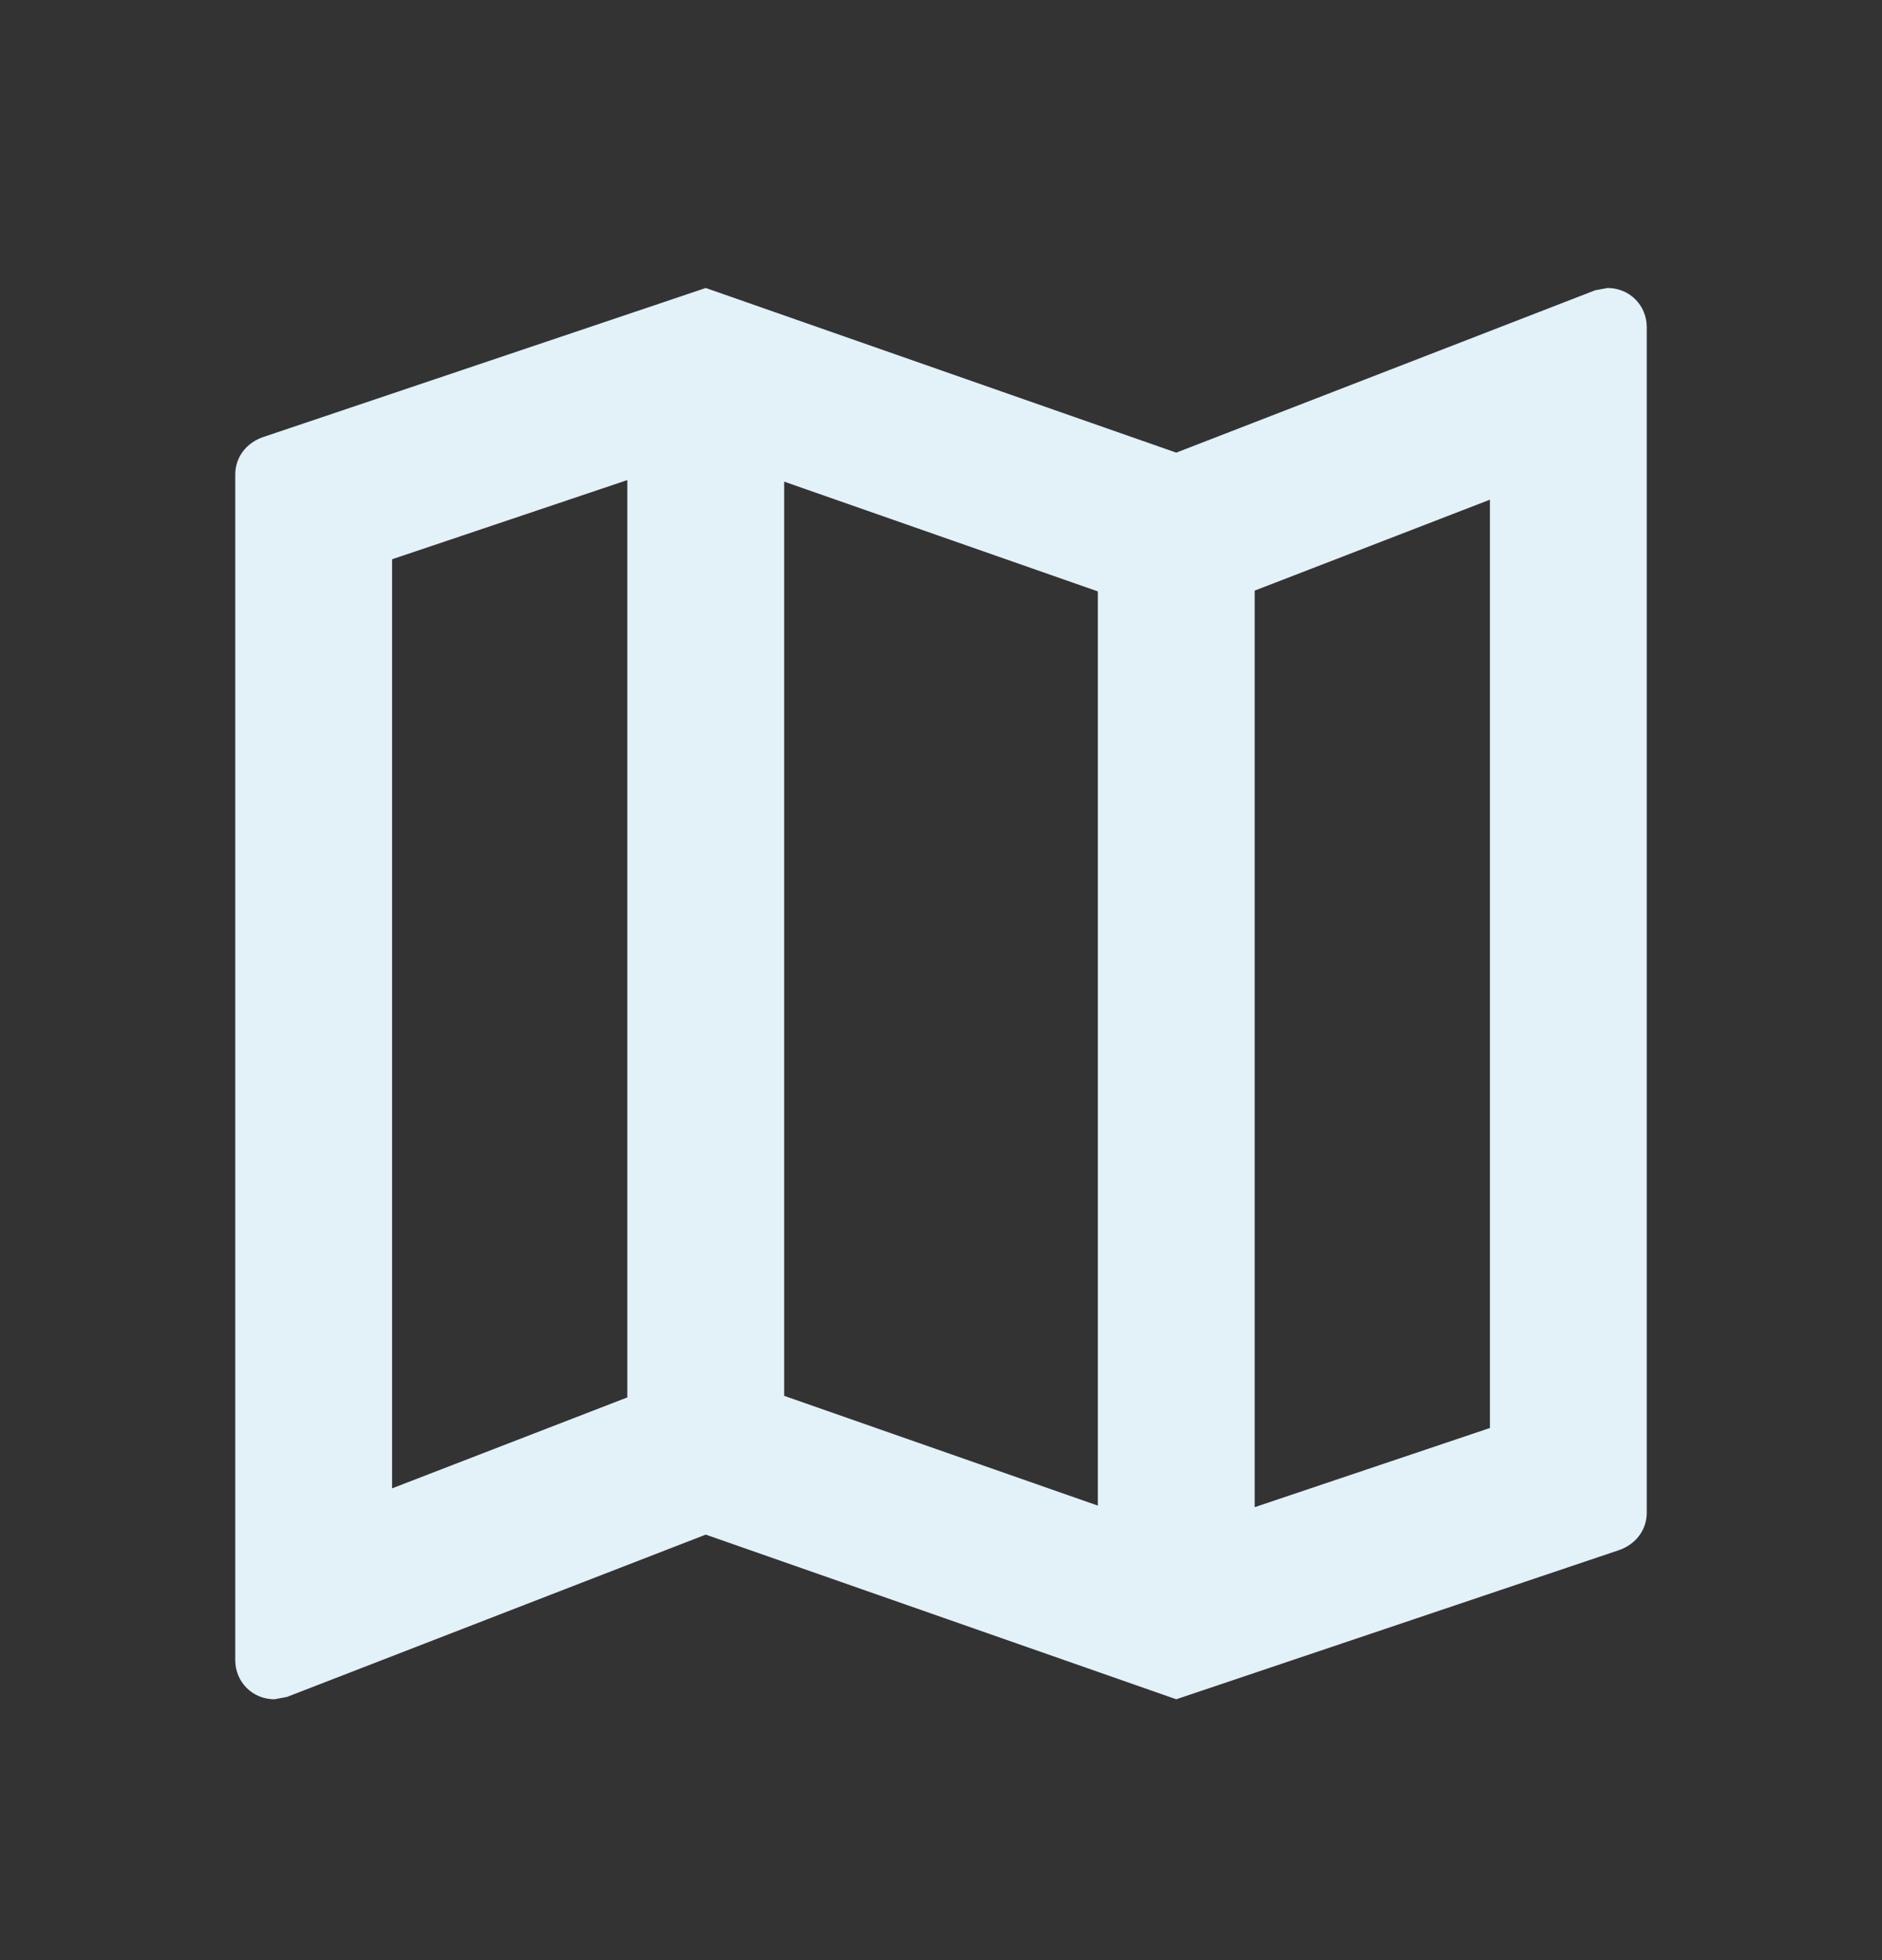 <svg width="24" height="25" viewBox="0 0 24 25" fill="none" xmlns="http://www.w3.org/2000/svg">
<rect x="0" y="0" width="24" height="25" fill="#333333" stroke="none"/>
<path d="M20.5 3.673L20.34 3.703L15 5.773L9 3.673L3.36 5.573C3.15 5.643 3 5.823 3 6.053V21.173C3 21.453 3.22 21.673 3.5 21.673L3.66 21.643L9 19.573L15 21.673L20.64 19.773C20.85 19.703 21 19.523 21 19.293V4.173C21 3.893 20.78 3.673 20.5 3.673ZM10 6.143L14 7.543V19.203L10 17.803V6.143ZM5 7.133L8 6.123V17.823L5 18.983V7.133ZM19 18.213L16 19.223V7.533L19 6.373V18.213Z" fill="#E3F1F9"/>
</svg>
